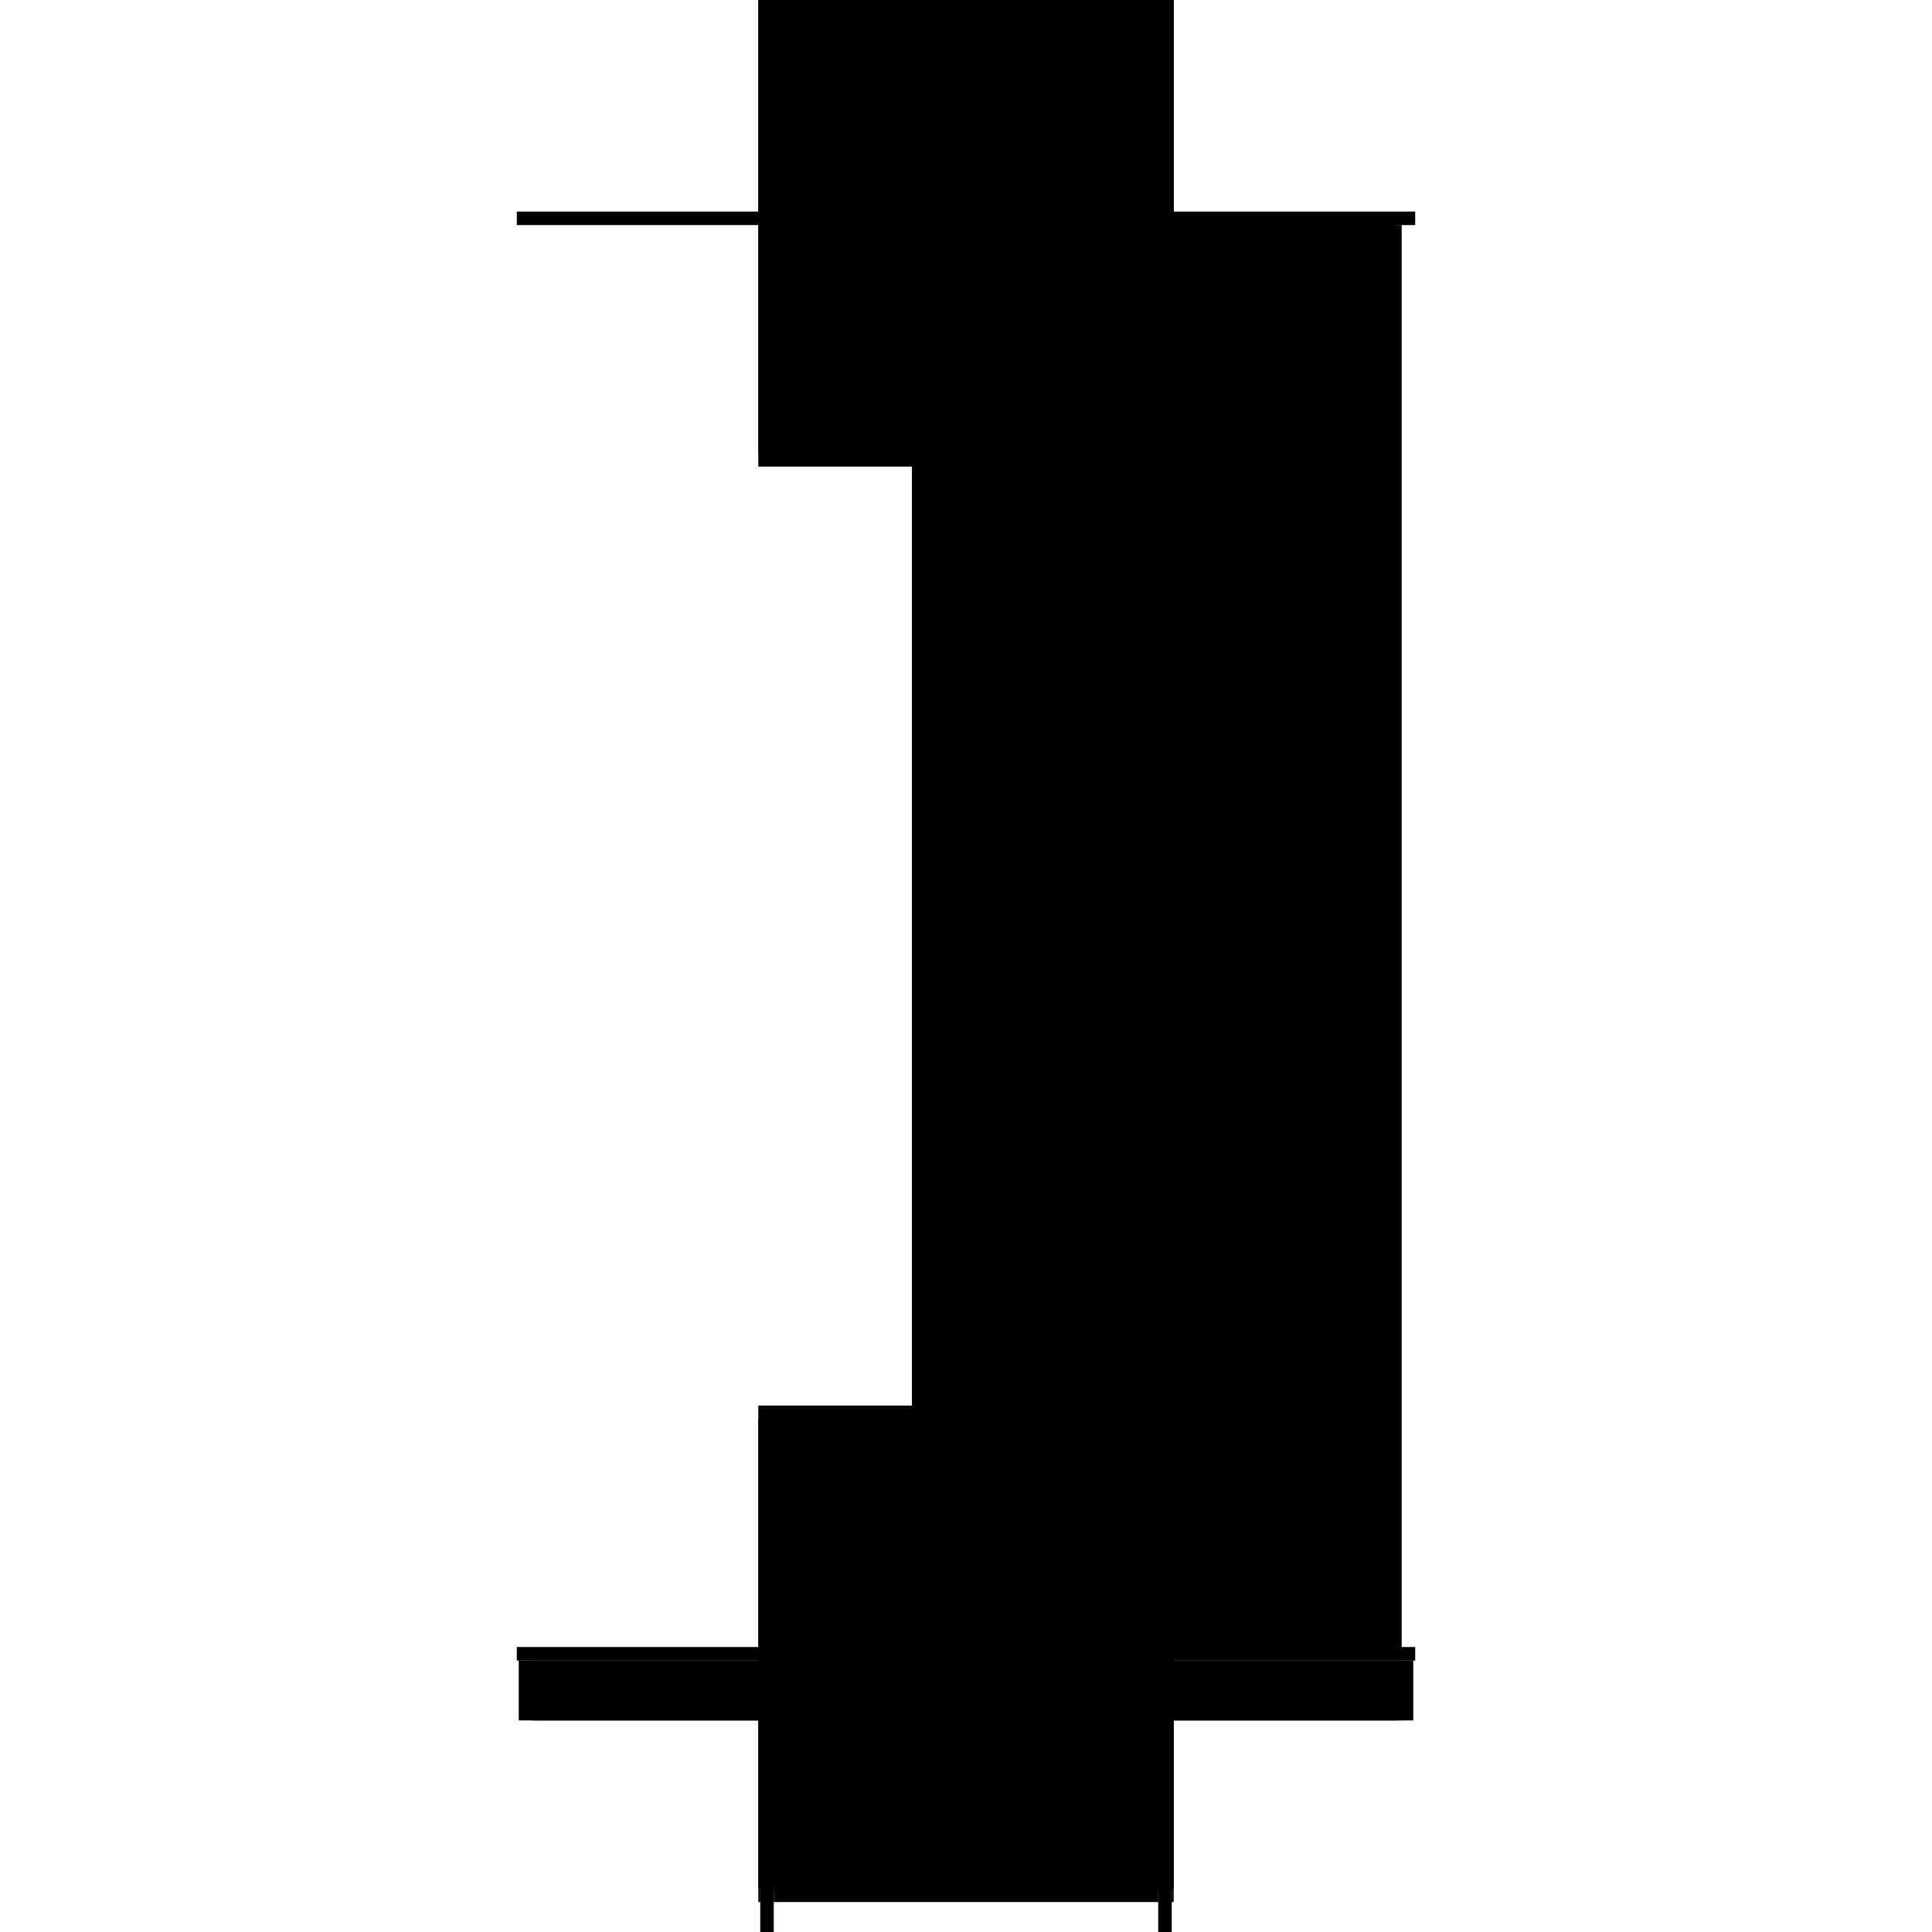 <?xml version="1.0" encoding="utf-8" ?>
<svg xmlns="http://www.w3.org/2000/svg" xmlns:ev="http://www.w3.org/2001/xml-events" xmlns:xlink="http://www.w3.org/1999/xlink" baseProfile="full" height="100%" version="1.1" viewBox="-1,-1,2,2" width="100%">
  <defs>
    <style type="text/css"><![CDATA[.vectorEffectClass {vector-effect: non-scaling-stroke;}]]></style>
  </defs>
  <line class="vectorEffectClass" fill="none" stroke="black" stroke-width="0.5" x1="0.194" x2="0.194" y1="0.705" y2="-0.767"/>
  <line class="vectorEffectClass" fill="none" stroke="black" stroke-width="0.5" x1="0.201" x2="0.201" y1="0.705" y2="-0.767"/>
  <line class="vectorEffectClass" fill="none" stroke="black" stroke-width="0.5" x1="-0.215" x2="0.215" y1="-0.781" y2="-0.781"/>
  <line class="vectorEffectClass" fill="none" stroke="black" stroke-width="0.5" x1="-0.215" x2="0.194" y1="0.705" y2="0.705"/>
  <line class="vectorEffectClass" fill="none" stroke="black" stroke-width="0.5" x1="-0.215" x2="0.194" y1="-0.767" y2="-0.767"/>
  <line class="vectorEffectClass" fill="none" stroke="black" stroke-width="0.5" x1="-0.199" x2="0.199" y1="0.719" y2="0.719"/>
  <line class="vectorEffectClass" fill="none" stroke="black" stroke-width="0.5" x1="-0.213" x2="-0.213" y1="0.781" y2="0.719"/>
  <line class="vectorEffectClass" fill="none" stroke="black" stroke-width="0.5" x1="-0.199" x2="-0.199" y1="0.781" y2="0.719"/>
  <line class="vectorEffectClass" fill="none" stroke="black" stroke-width="0.5" x1="0.199" x2="0.199" y1="0.781" y2="0.719"/>
  <line class="vectorEffectClass" fill="none" stroke="black" stroke-width="0.5" x1="0.213" x2="0.213" y1="0.781" y2="0.719"/>
  <line class="vectorEffectClass" fill="none" stroke="black" stroke-width="0.5" x1="-0.215" x2="-0.215" y1="0.719" y2="0.705"/>
  <line class="vectorEffectClass" fill="none" stroke="black" stroke-width="0.5" x1="0.215" x2="0.215" y1="0.719" y2="0.705"/>
  <line class="vectorEffectClass" fill="none" stroke="black" stroke-width="0.5" x1="-0.215" x2="-0.215" y1="-0.767" y2="-0.781"/>
  <line class="vectorEffectClass" fill="none" stroke="black" stroke-width="0.5" x1="0.215" x2="0.215" y1="-0.767" y2="-0.781"/>
  <line class="vectorEffectClass" fill="none" stroke="black" stroke-width="0.5" x1="0.201" x2="0.215" y1="0.705" y2="0.705"/>
  <line class="vectorEffectClass" fill="none" stroke="black" stroke-width="0.5" x1="-0.213" x2="-0.199" y1="0.719" y2="0.719"/>
  <line class="vectorEffectClass" fill="none" stroke="black" stroke-width="0.5" x1="0.199" x2="0.213" y1="0.719" y2="0.719"/>
  <line class="vectorEffectClass" fill="none" stroke="black" stroke-width="0.5" x1="-0.213" x2="-0.199" y1="0.781" y2="0.781"/>
  <line class="vectorEffectClass" fill="none" stroke="black" stroke-width="0.5" x1="0.199" x2="0.213" y1="0.781" y2="0.781"/>
  <line class="vectorEffectClass" fill="none" stroke="black" stroke-width="0.5" x1="0.201" x2="0.215" y1="-0.767" y2="-0.767"/>
  <line class="vectorEffectClass" fill="none" stroke="black" stroke-width="0.5" x1="0.194" x2="0.201" y1="-0.771" y2="-0.771"/>
  <line class="vectorEffectClass" fill="none" stroke="black" stroke-width="0.5" x1="0.194" x2="0.201" y1="0.709" y2="0.709"/>
  <line class="vectorEffectClass" fill="none" stroke="black" stroke-width="0.5" x1="0.194" x2="0.194" y1="0.709" y2="0.705"/>
  <line class="vectorEffectClass" fill="none" stroke="black" stroke-width="0.5" x1="0.201" x2="0.201" y1="0.709" y2="0.705"/>
  <line class="vectorEffectClass" fill="none" stroke="black" stroke-width="0.5" x1="0.194" x2="0.194" y1="-0.767" y2="-0.771"/>
  <line class="vectorEffectClass" fill="none" stroke="black" stroke-width="0.5" x1="0.201" x2="0.201" y1="-0.767" y2="-0.771"/>
  <line class="vectorEffectClass" fill="none" stroke="black" stroke-width="0.5" x1="-0.215" x2="-0.213" y1="0.719" y2="0.719"/>
  <line class="vectorEffectClass" fill="none" stroke="black" stroke-width="0.5" x1="0.213" x2="0.215" y1="0.719" y2="0.719"/>
  <line class="vectorEffectClass" fill="none" stroke="black" stroke-dasharray="5.0 5.0" stroke-width="0.5" x1="0.194" x2="0.201" y1="0.705" y2="0.705"/>
  <line class="vectorEffectClass" fill="none" stroke="black" stroke-dasharray="5.0 5.0" stroke-width="0.5" x1="0.194" x2="0.201" y1="-0.767" y2="-0.767"/>
</svg>
